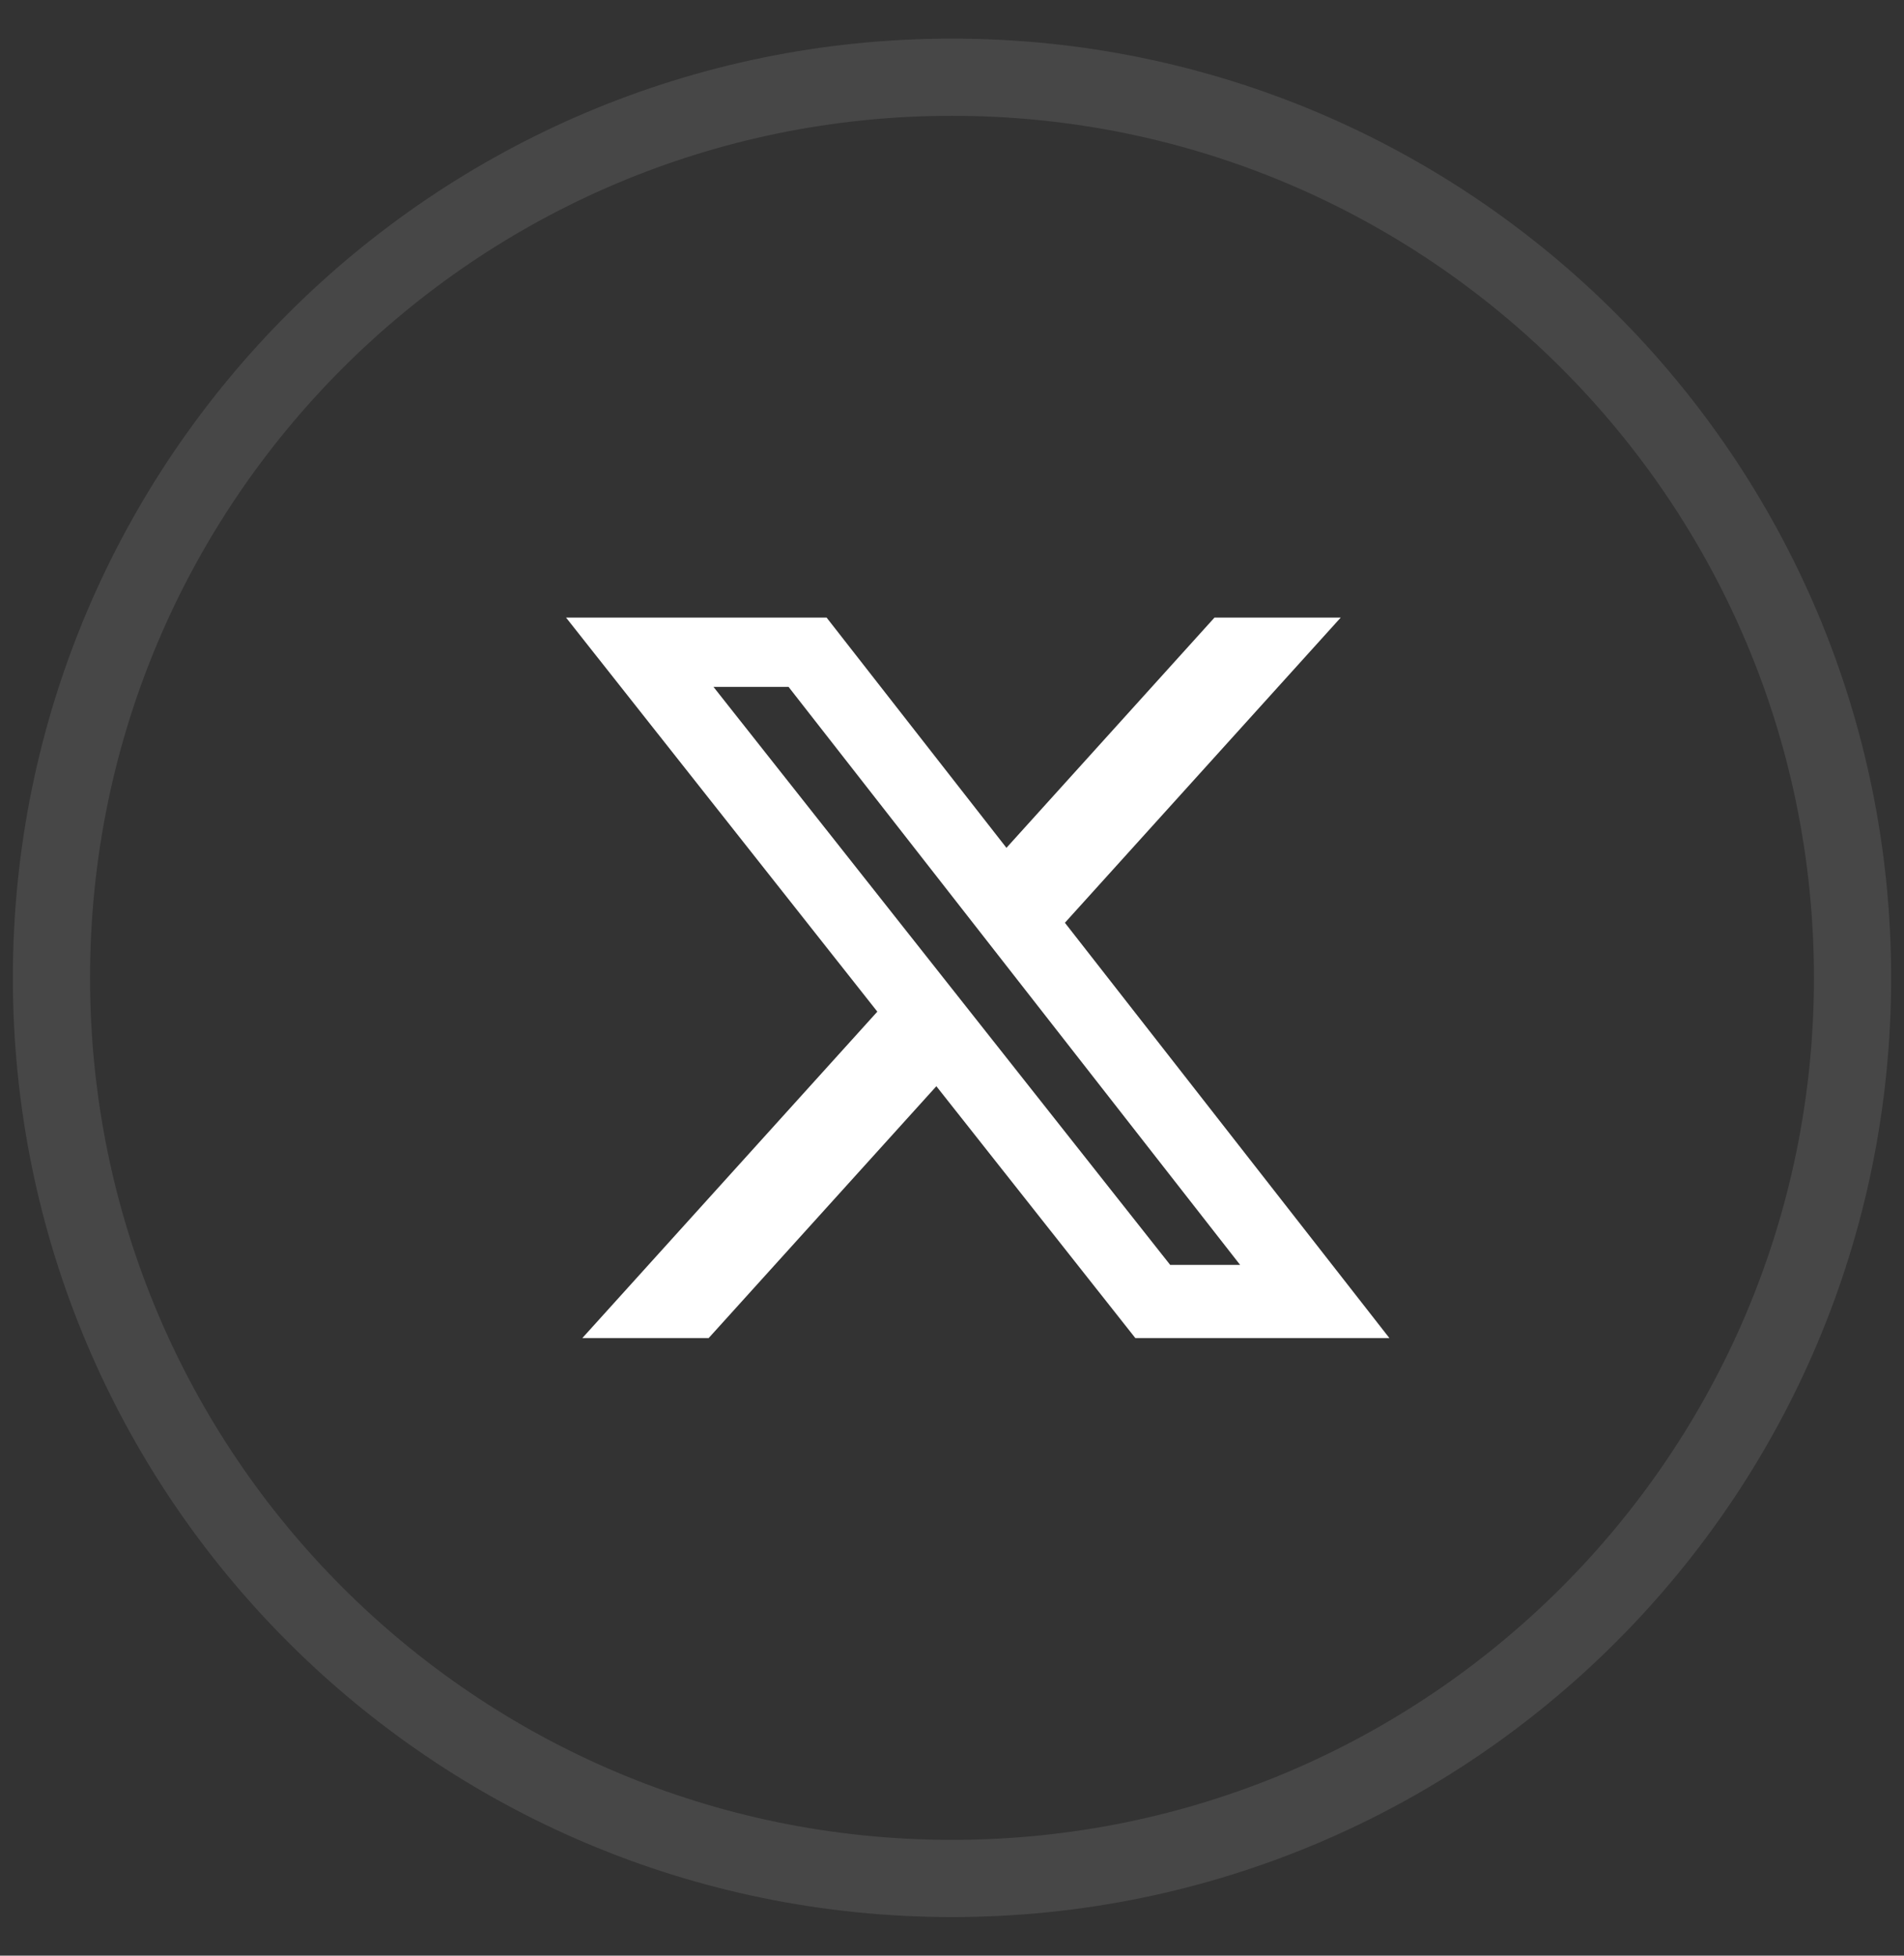 <svg width="37" height="38" viewBox="0 0 37 38" fill="none" xmlns="http://www.w3.org/2000/svg">
<rect x="0" y="0" width="37" height="38" fill="#333333" stroke="none"/>
<path opacity="0.1" fill-rule="evenodd" clip-rule="evenodd" d="M18.5 36.5C28.165 36.5 36 28.665 36 19C36 9.335 28.165 1.5 18.5 1.5C8.835 1.5 1 9.335 1 19C1 28.665 8.835 36.5 18.5 36.5Z" stroke="white" stroke-width="1.5"/>
<path d="M23.601 12H26.054L20.694 17.93L27 26H22.063L18.196 21.106L13.771 26H11.316L17.049 19.657L11 12H16.063L19.558 16.474L23.601 12ZM22.74 24.578H24.099L15.324 13.347H13.865L22.74 24.578Z" fill="white"/>
</svg>
